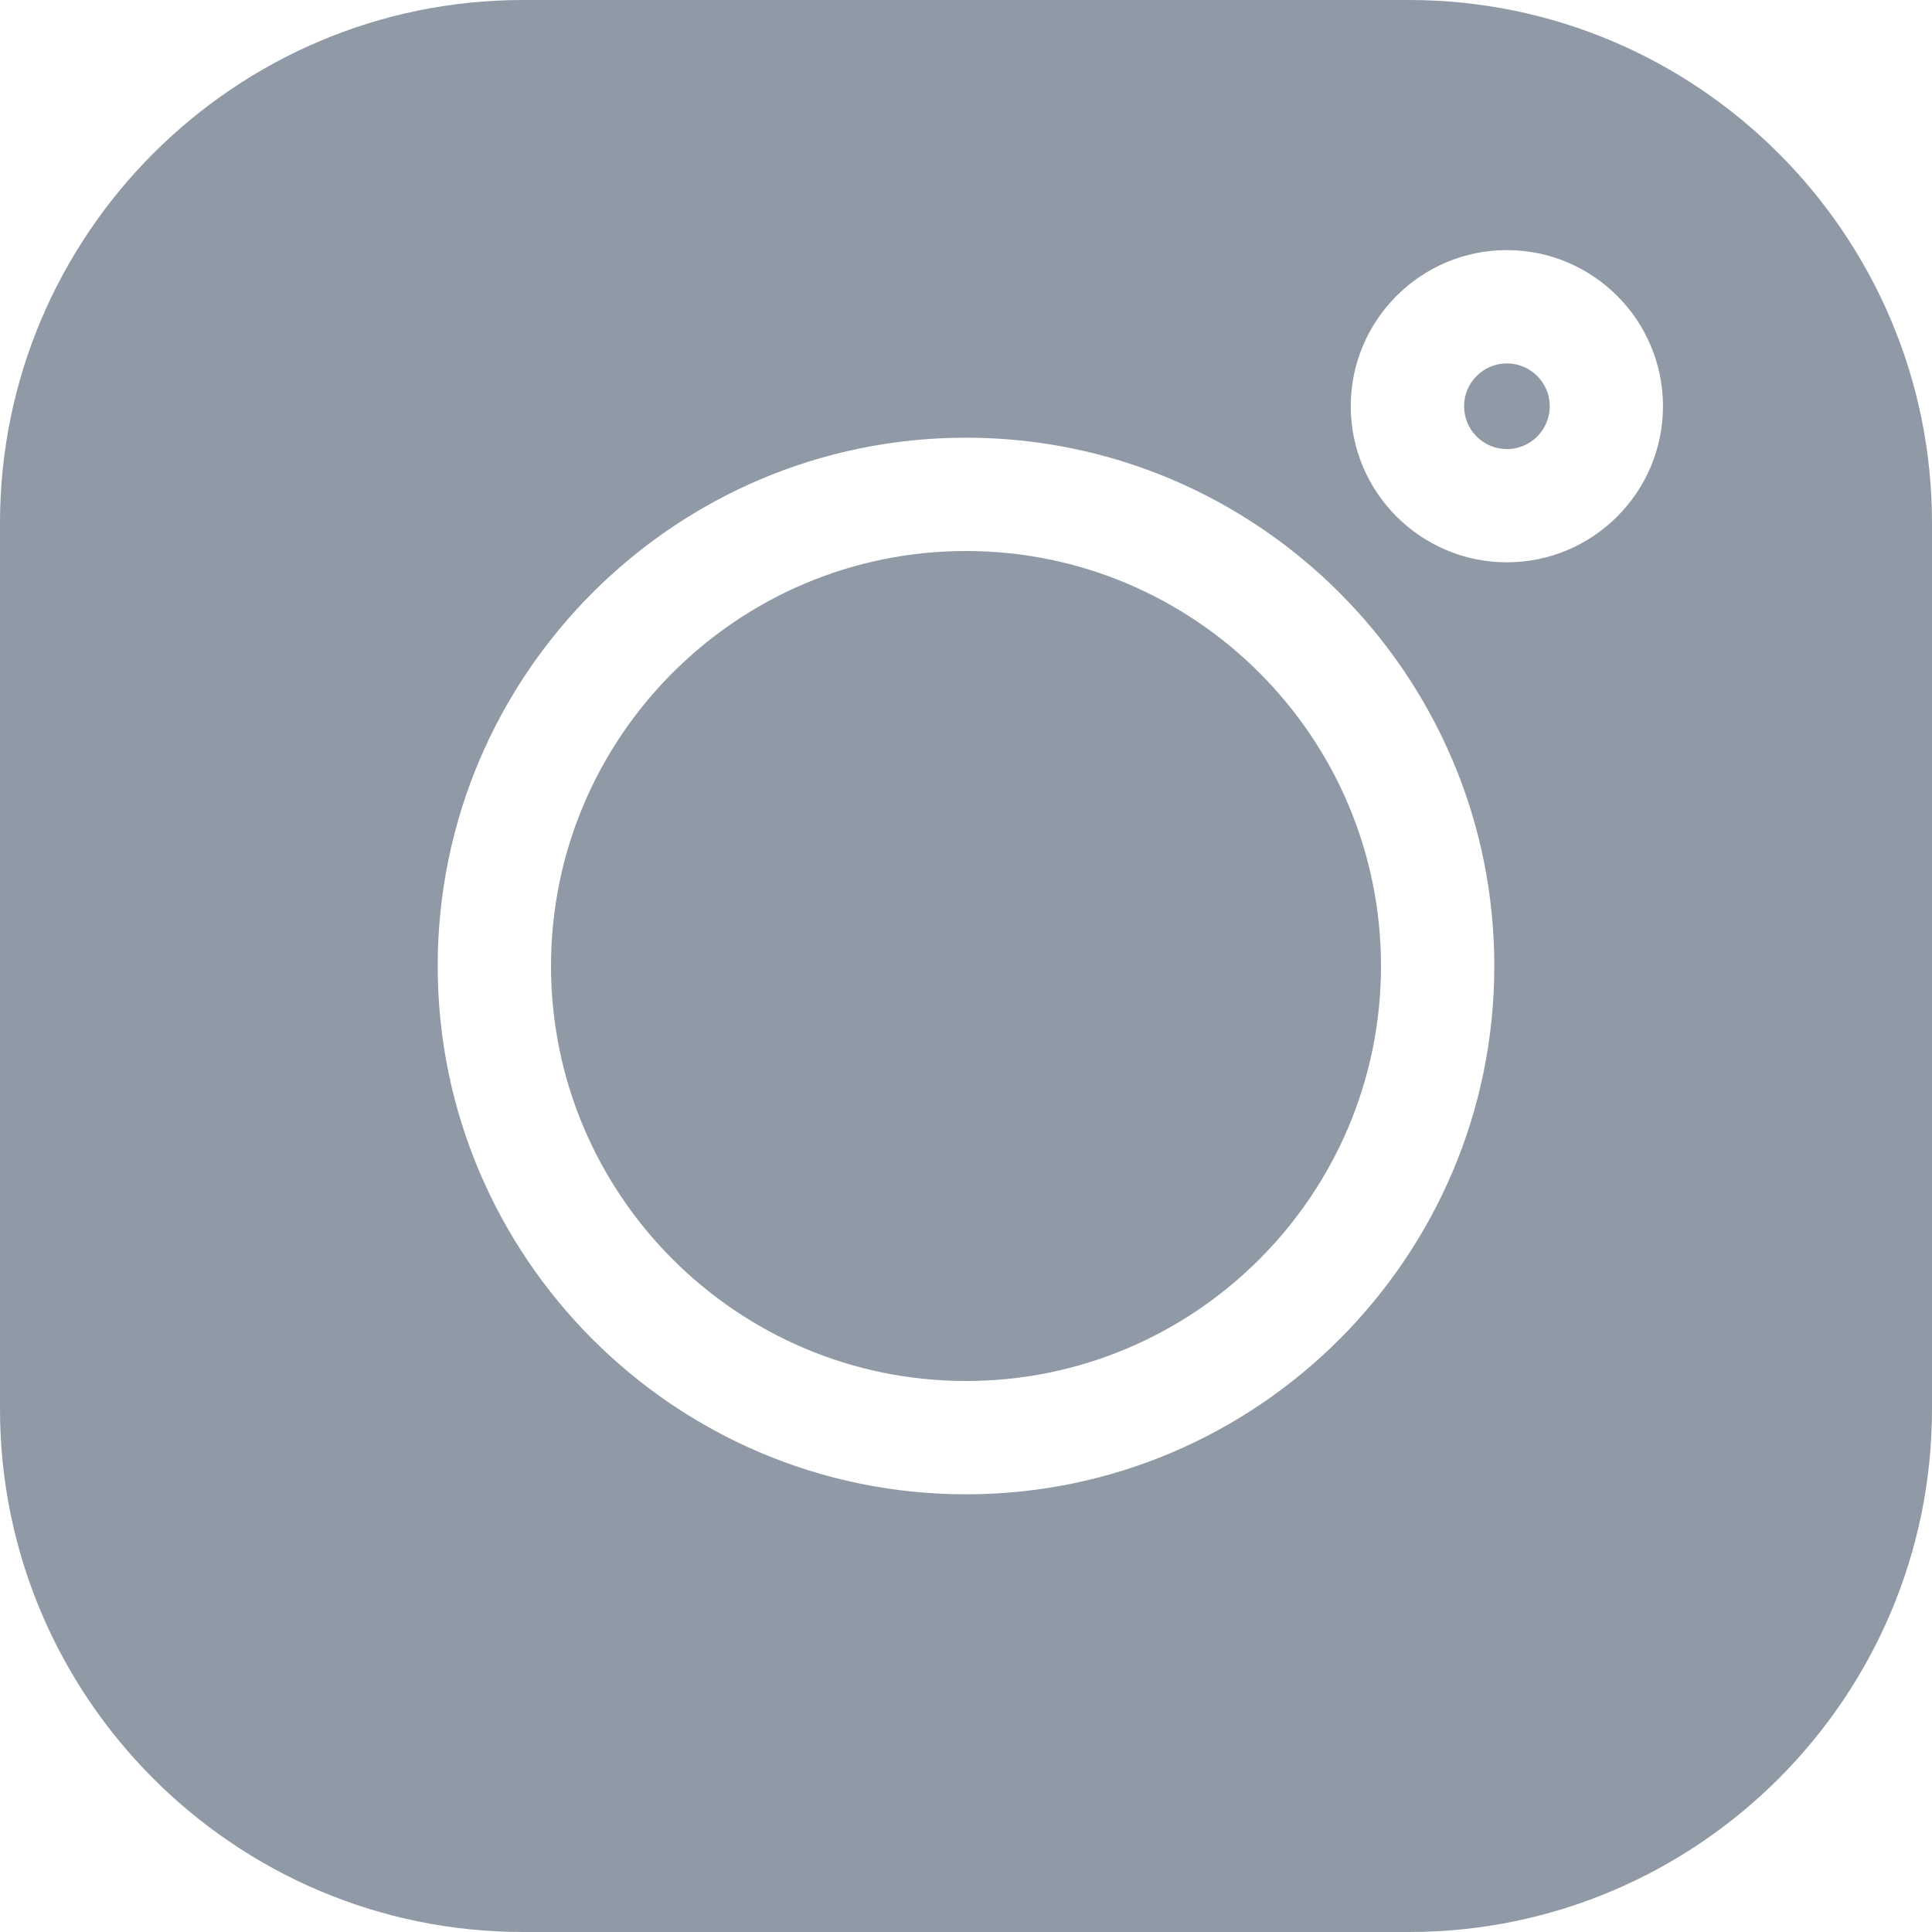 <?xml version="1.0" encoding="UTF-8"?>
<svg width="20px" height="20px" viewBox="0 0 20 20" version="1.1" xmlns="http://www.w3.org/2000/svg" xmlns:xlink="http://www.w3.org/1999/xlink">
    <title>1C88E9DD-F835-4807-A94C-0684402EB7C9</title>
    <g id="Page-1" stroke="none" stroke-width="1" fill="none" fill-rule="evenodd">
        <g id="Desktop-HD-Copy-5" transform="translate(-281, -2807)" fill="#909AA6" fill-rule="nonzero">
            <g id="Group-17" transform="translate(92, 2798)">
                <g id="instagram" transform="translate(189, 9)">
                    <path d="M14.586,0 L5.414,0 C2.429,0 0,2.429 0,5.414 L0,14.586 C0,17.571 2.429,20 5.414,20 L14.586,20 C17.571,20 20,17.571 20,14.586 L20,5.414 C20,2.429 17.571,0 14.586,0 Z M10,15.469 C6.985,15.469 4.531,13.015 4.531,10 C4.531,6.985 6.985,4.531 10,4.531 C13.015,4.531 15.469,6.985 15.469,10 C15.469,13.015 13.015,15.469 10,15.469 L10,15.469 Z M15.599,5.821 C14.708,5.821 13.983,5.096 13.983,4.205 C13.983,3.314 14.708,2.589 15.599,2.589 C16.49,2.589 17.215,3.314 17.215,4.205 C17.215,5.096 16.49,5.821 15.599,5.821 Z" id="Shape"></path>
                    <path d="M10,5.704 C7.631,5.704 5.704,7.631 5.704,10 C5.704,12.369 7.631,14.296 10,14.296 C12.369,14.296 14.296,12.369 14.296,10 C14.296,7.631 12.369,5.704 10,5.704 Z" id="Path"></path>
                    <path d="M15.599,3.762 C15.355,3.762 15.156,3.961 15.156,4.205 C15.156,4.45 15.355,4.649 15.599,4.649 C15.844,4.649 16.043,4.45 16.043,4.205 C16.043,3.961 15.844,3.762 15.599,3.762 Z" id="Path"></path>
                </g>
            </g>
        </g>
    </g>
</svg>